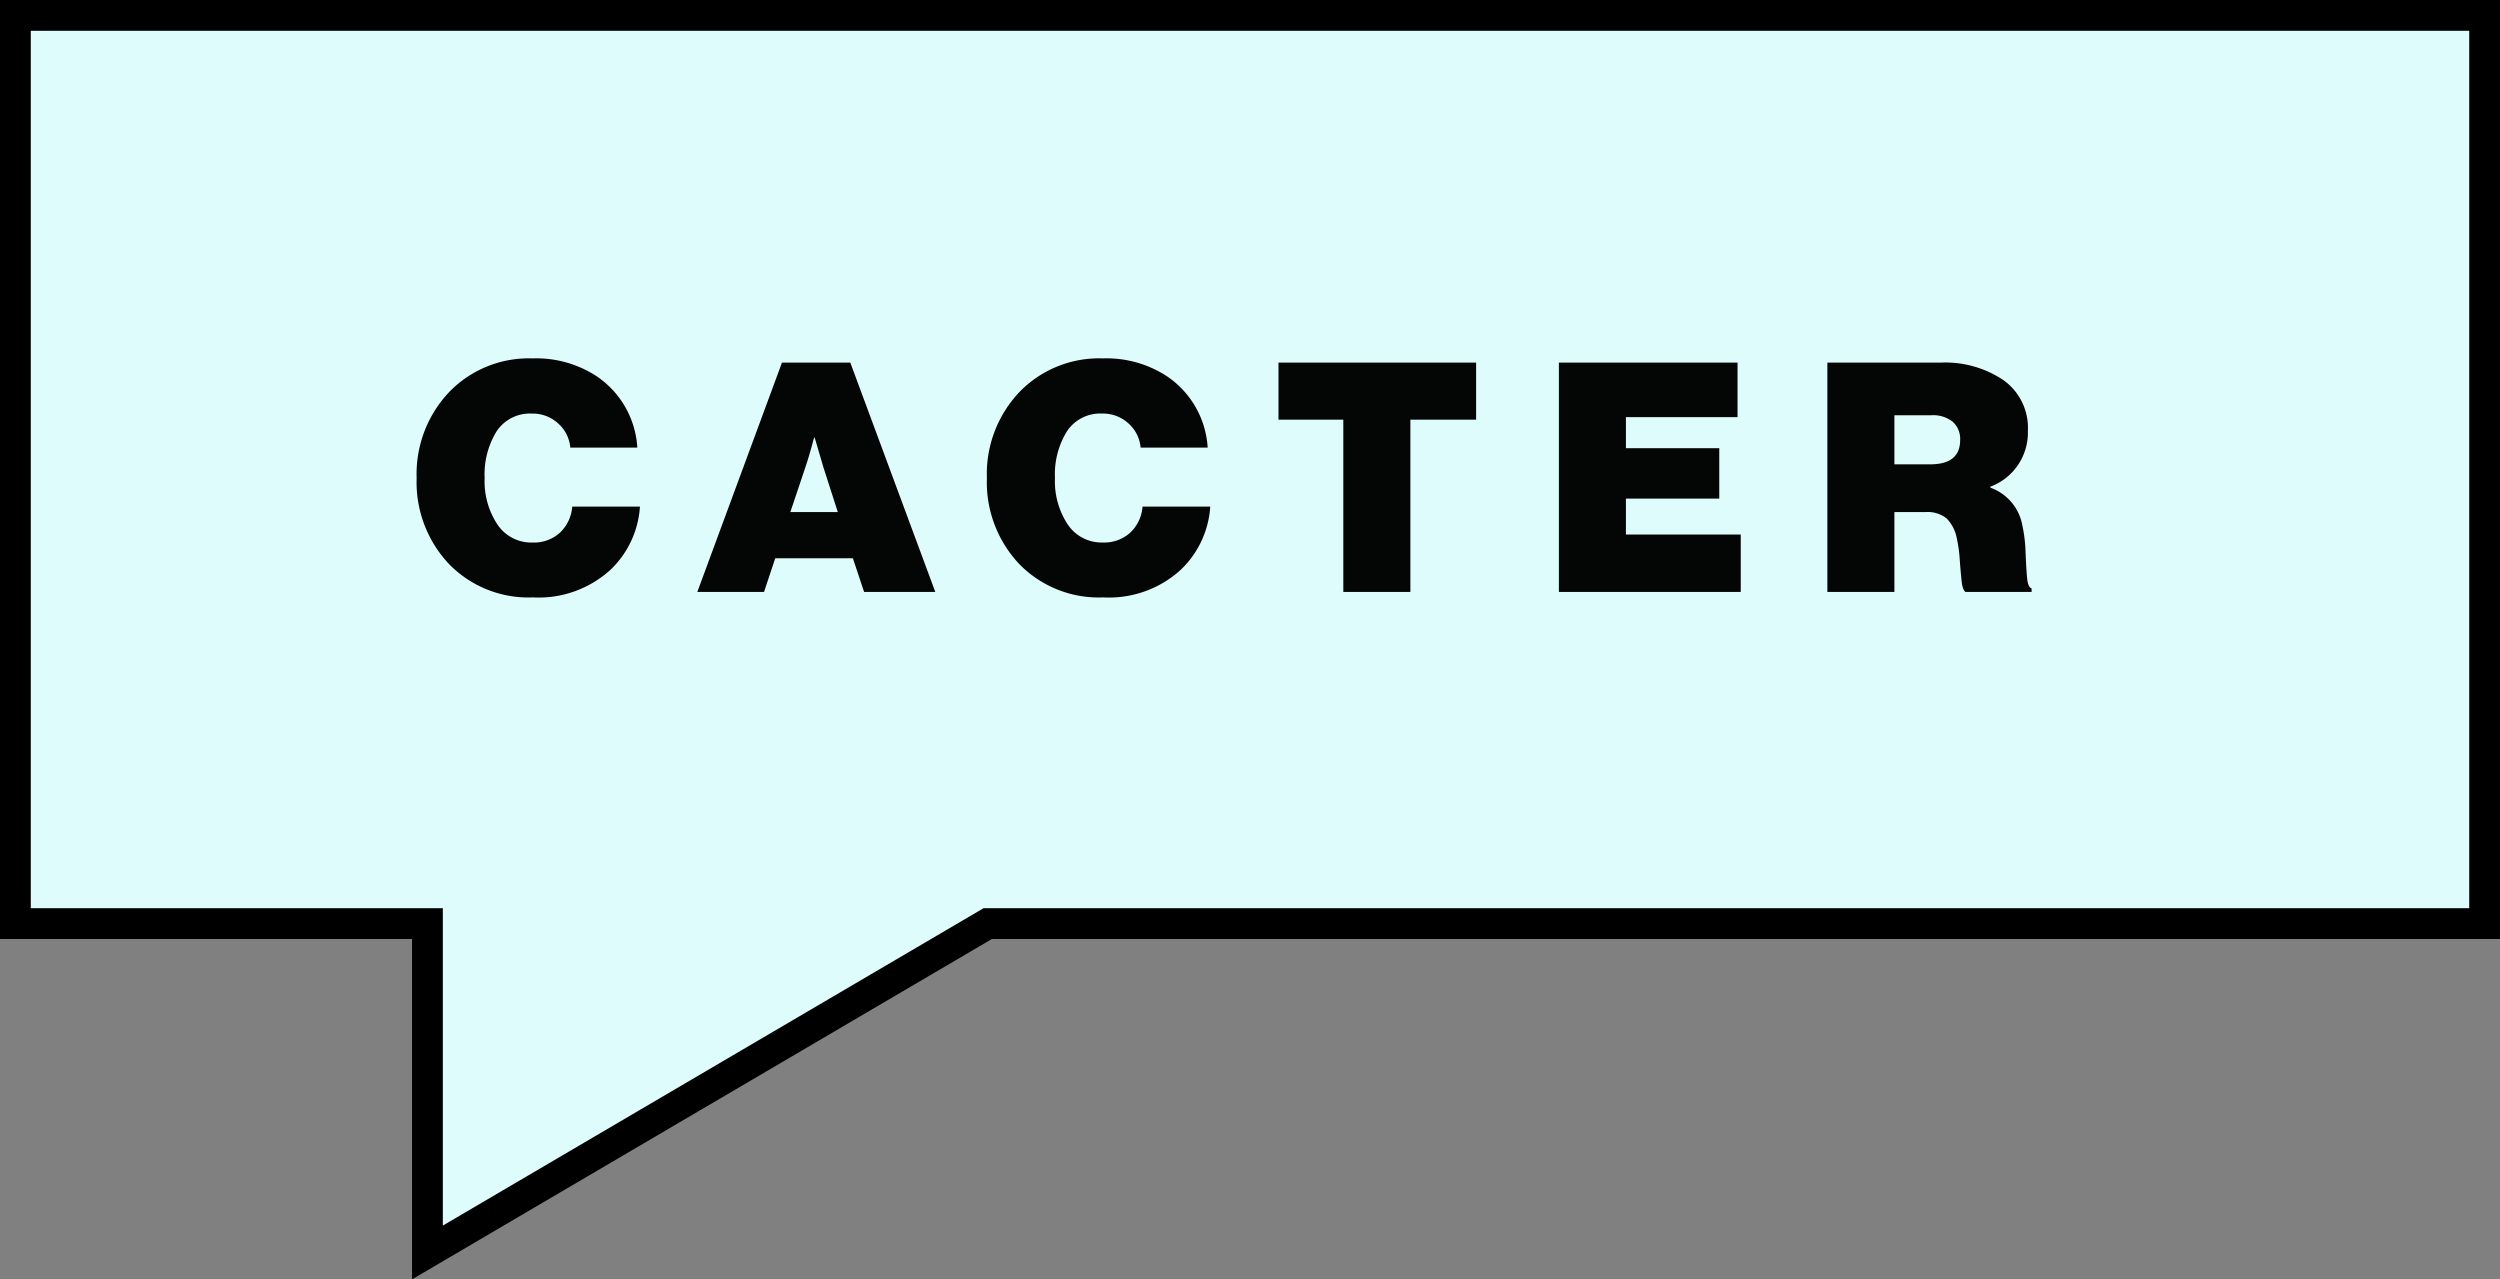 <svg xmlns="http://www.w3.org/2000/svg" width="162.413" height="83.113" viewBox="0 0 162.413 83.113">
  <rect x="0" y="0" width="162.413" height="83.113" fill="#808080" stroke="none"/>
  <g id="Group_9384" data-name="Group 9384" transform="translate(-173.85 -259)">
    <g id="Group_4660" data-name="Group 4660" transform="translate(175 261)">
      <g id="Path_24183" data-name="Path 24183" transform="translate(-1560.085 10885.954)" fill="#defcfc">
        <path d="M 1586.703 -10806.588 L 1586.703 -10808.334 L 1586.703 -10827.951 L 1560.935 -10827.951 L 1559.935 -10827.951 L 1559.935 -10828.951 L 1559.935 -10885.954 L 1559.935 -10886.954 L 1560.935 -10886.954 L 1719.349 -10886.954 L 1720.349 -10886.954 L 1720.349 -10885.954 L 1720.349 -10828.951 L 1720.349 -10827.951 L 1719.349 -10827.951 L 1623.1 -10827.951 L 1588.209 -10807.472 L 1586.703 -10806.588 Z" stroke="none"/>
        <path d="M 1587.703 -10808.334 L 1622.829 -10828.951 L 1719.349 -10828.951 L 1719.349 -10885.954 L 1560.935 -10885.954 L 1560.935 -10828.951 L 1587.703 -10828.951 L 1587.703 -10808.334 M 1585.703 -10804.841 L 1585.703 -10826.951 L 1558.935 -10826.951 L 1558.935 -10887.954 L 1721.349 -10887.954 L 1721.349 -10826.951 L 1623.372 -10826.951 L 1585.703 -10804.841 Z" stroke="none" fill="#000"/>
      </g>
    </g>
    <g id="Group_5539" data-name="Group 5539" transform="translate(-5868.872 -479.193)">
      <path id="Path_25680" data-name="Path 25680" d="M7.754,5.333a7.194,7.194,0,0,1-5.46-2.188A7.742,7.742,0,0,1,.21-2.419a7.735,7.735,0,0,1,2.1-5.574,7.193,7.193,0,0,1,5.439-2.2,7.153,7.153,0,0,1,4.168,1.167A6.022,6.022,0,0,1,14.547-4.4H10.192A2.359,2.359,0,0,0,9.41-5.962a2.437,2.437,0,0,0-1.719-.646A2.588,2.588,0,0,0,5.409-5.462a5.311,5.311,0,0,0-.781,3.042A5.08,5.08,0,0,0,5.461.6,2.645,2.645,0,0,0,7.733,1.769a2.511,2.511,0,0,0,1.792-.646,2.581,2.581,0,0,0,.792-1.688h4.4a6.21,6.21,0,0,1-1.938,4.126A6.925,6.925,0,0,1,7.754,5.333Zm10.69-.354,5.5-14.9h4.439l5.522,14.9H29.28L28.55,2.79H23.507l-.729,2.188Zm7.023-8.106L24.487-.21h3.084l-.938-2.917-.563-1.917h-.042Q25.716-3.857,25.466-3.128ZM44.8,5.333a7.194,7.194,0,0,1-5.46-2.188,7.742,7.742,0,0,1-2.084-5.564,7.735,7.735,0,0,1,2.1-5.574,7.193,7.193,0,0,1,5.439-2.2,7.153,7.153,0,0,1,4.168,1.167A6.022,6.022,0,0,1,51.6-4.4H47.242a2.359,2.359,0,0,0-.781-1.563,2.437,2.437,0,0,0-1.719-.646A2.588,2.588,0,0,0,42.46-5.462a5.311,5.311,0,0,0-.781,3.042A5.08,5.08,0,0,0,42.512.6a2.645,2.645,0,0,0,2.271,1.167,2.511,2.511,0,0,0,1.792-.646,2.581,2.581,0,0,0,.792-1.688h4.4a6.21,6.21,0,0,1-1.938,4.126A6.925,6.925,0,0,1,44.8,5.333ZM56.2-6.212V-9.921H69.039v3.709H64.768V4.978H60.412V-6.212ZM74.416,4.978v-14.9H86.023v3.543H78.771v2.021h6.064v3.272H78.771V1.248h7.46v3.73Zm17.442,0v-14.9h7.4a6.78,6.78,0,0,1,4.032,1.136,3.8,3.8,0,0,1,1.594,3.3,3.743,3.743,0,0,1-2.438,3.626v.063A3.2,3.2,0,0,1,104.527.665a9.492,9.492,0,0,1,.208,1.761q.042,1.052.1,1.657t.292.667v.229h-4.293q-.188-.125-.25-.677t-.125-1.407a8.9,8.9,0,0,0-.188-1.375A2.492,2.492,0,0,0,99.609.206,1.986,1.986,0,0,0,98.234-.21H96.213V4.978ZM96.213-6.5v3.188h2.334q1.938,0,1.938-1.584a1.5,1.5,0,0,0-.479-1.177,2.035,2.035,0,0,0-1.4-.427Z" transform="translate(6069.579 771.67)" fill="#040505"/>
    </g>
  </g>
</svg>
